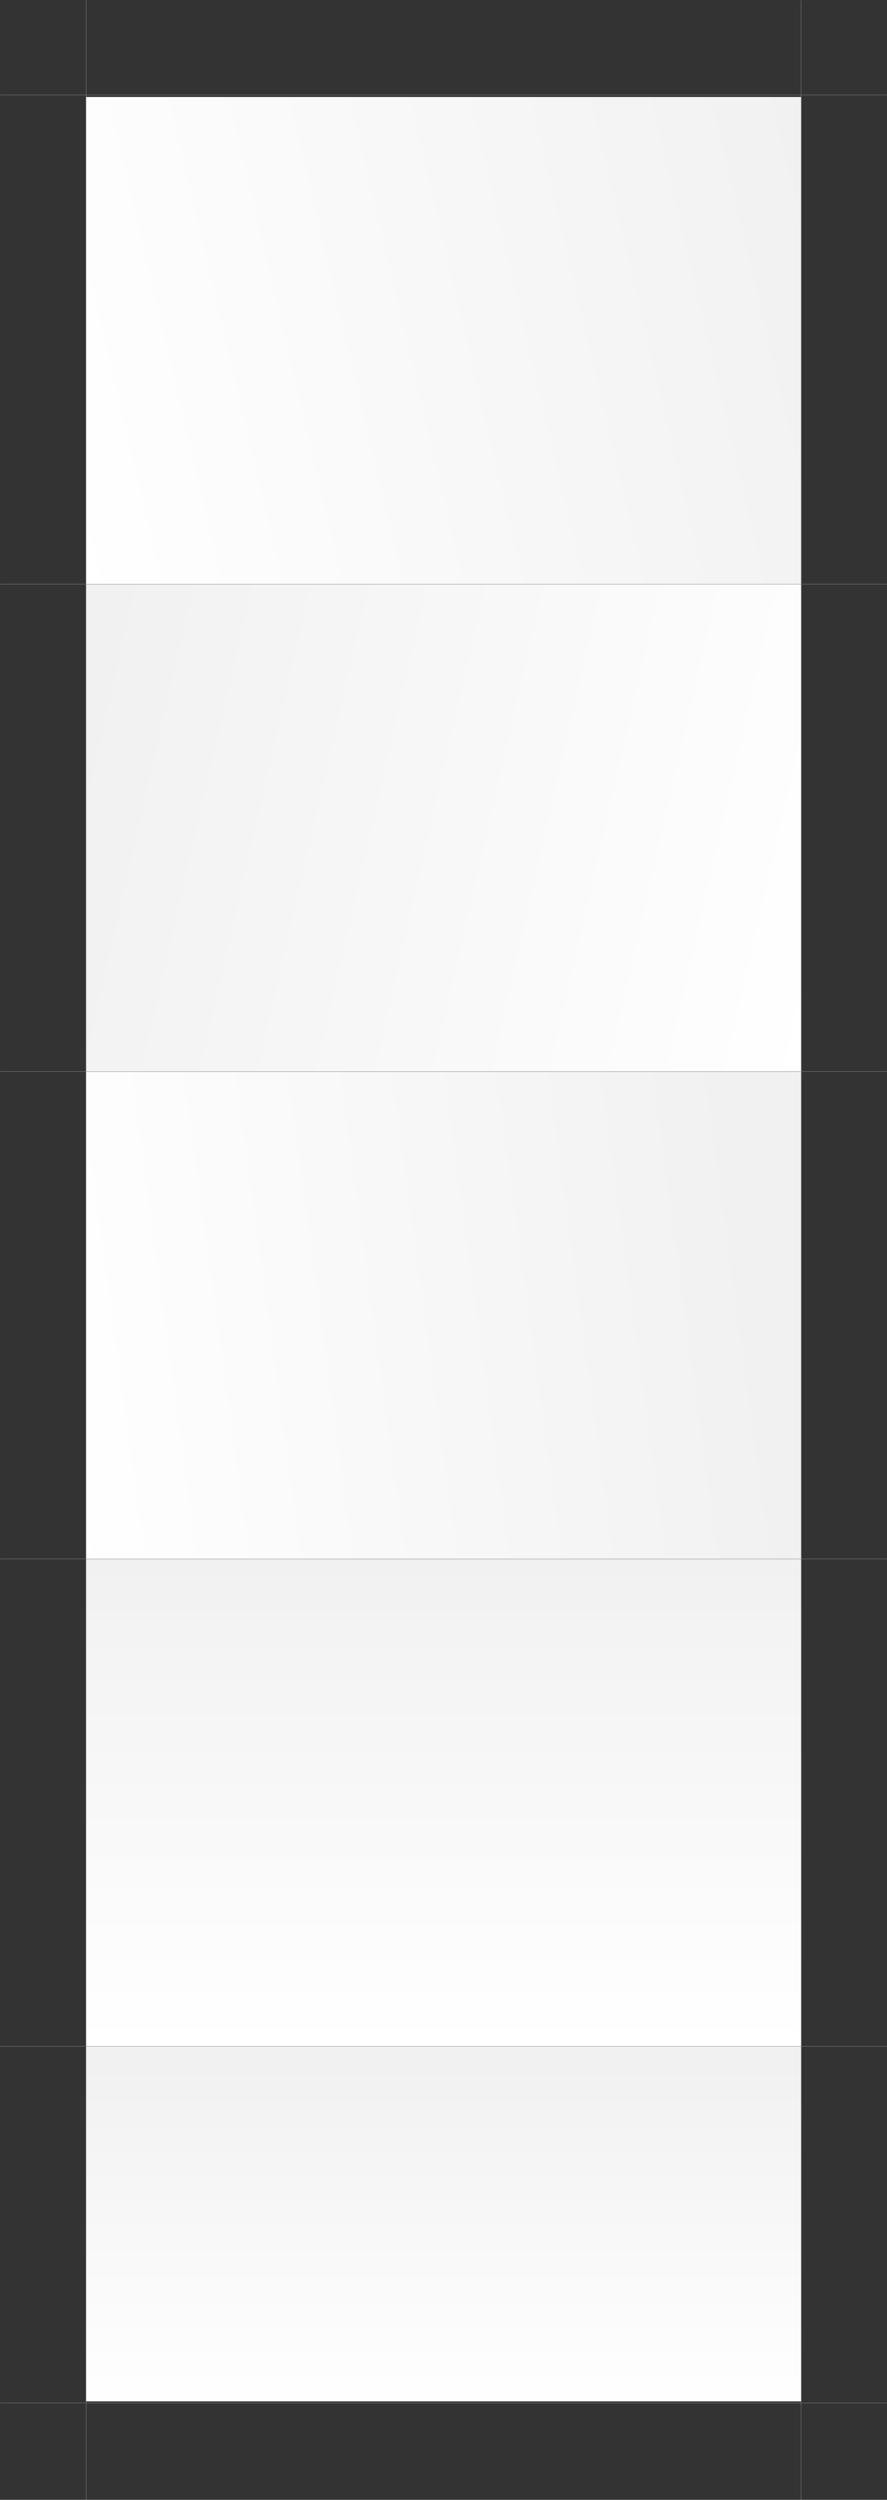 <?xml version="1.0" encoding="UTF-8"?> <svg xmlns="http://www.w3.org/2000/svg" width="1869" height="5265" viewBox="0 0 1869 5265" fill="none"><rect x="0" y="0" width="1869" height="5265" fill="#333333" stroke="none"/><line x1="0.707" y1="200.007" x2="1868.73" y2="200.008" stroke="#929292" stroke-opacity="0.69"></line><rect x="181.051" y="204.26" width="1507.34" height="1026.5" fill="url(#paint0_linear_392_47)"></rect><rect x="181.051" y="1230.76" width="1507.34" height="1026.5" fill="url(#paint1_linear_392_47)"></rect><rect x="181.051" y="2257.26" width="1507.34" height="1026.5" fill="url(#paint2_linear_392_47)"></rect><rect x="181.051" y="3283.76" width="1507.34" height="1026.5" fill="url(#paint3_linear_392_47)"></rect><rect x="181.051" y="4310.26" width="1507.34" height="747.382" fill="url(#paint4_linear_392_47)"></rect><line x1="1687.89" y1="5264.57" x2="1687.89" y2="0.885" stroke="#929292" stroke-opacity="0.69"></line><line x1="0.707" y1="2256.76" x2="1868.73" y2="2256.76" stroke="#929292" stroke-opacity="0.69"></line><line x1="0.707" y1="5061.05" x2="1868.73" y2="5061.05" stroke="#929292" stroke-opacity="0.69"></line><line x1="0.707" y1="1230.26" x2="1868.73" y2="1230.26" stroke="#929292" stroke-opacity="0.69"></line><line x1="0.707" y1="4309.76" x2="1868.73" y2="4309.76" stroke="#929292" stroke-opacity="0.69"></line><line x1="0.707" y1="3283.26" x2="1868.73" y2="3283.26" stroke="#929292" stroke-opacity="0.69"></line><line x1="181.551" y1="0.885" x2="181.551" y2="5264.57" stroke="#929292" stroke-opacity="0.69"></line><defs><linearGradient id="paint0_linear_392_47" x1="1688.39" y1="204.261" x2="3.455" y2="600.552" gradientUnits="userSpaceOnUse"><stop stop-color="#F1F1F1"></stop><stop offset="1" stop-color="white"></stop></linearGradient><linearGradient id="paint1_linear_392_47" x1="212.124" y1="1285.61" x2="1846.02" y2="1658.97" gradientUnits="userSpaceOnUse"><stop stop-color="#F1F1F1"></stop><stop offset="1" stop-color="white"></stop></linearGradient><linearGradient id="paint2_linear_392_47" x1="1688.39" y1="3362.12" x2="131.082" y2="3573.05" gradientUnits="userSpaceOnUse"><stop stop-color="#F1F1F1"></stop><stop offset="0.969" stop-color="white"></stop><stop offset="1" stop-color="white"></stop></linearGradient><linearGradient id="paint3_linear_392_47" x1="934.719" y1="3283.76" x2="934.719" y2="4310.26" gradientUnits="userSpaceOnUse"><stop stop-color="#F1F1F1"></stop><stop offset="1" stop-color="white"></stop></linearGradient><linearGradient id="paint4_linear_392_47" x1="934.719" y1="4344.49" x2="934.719" y2="5086.17" gradientUnits="userSpaceOnUse"><stop stop-color="#F1F1F1"></stop><stop offset="1" stop-color="white"></stop></linearGradient></defs></svg> 